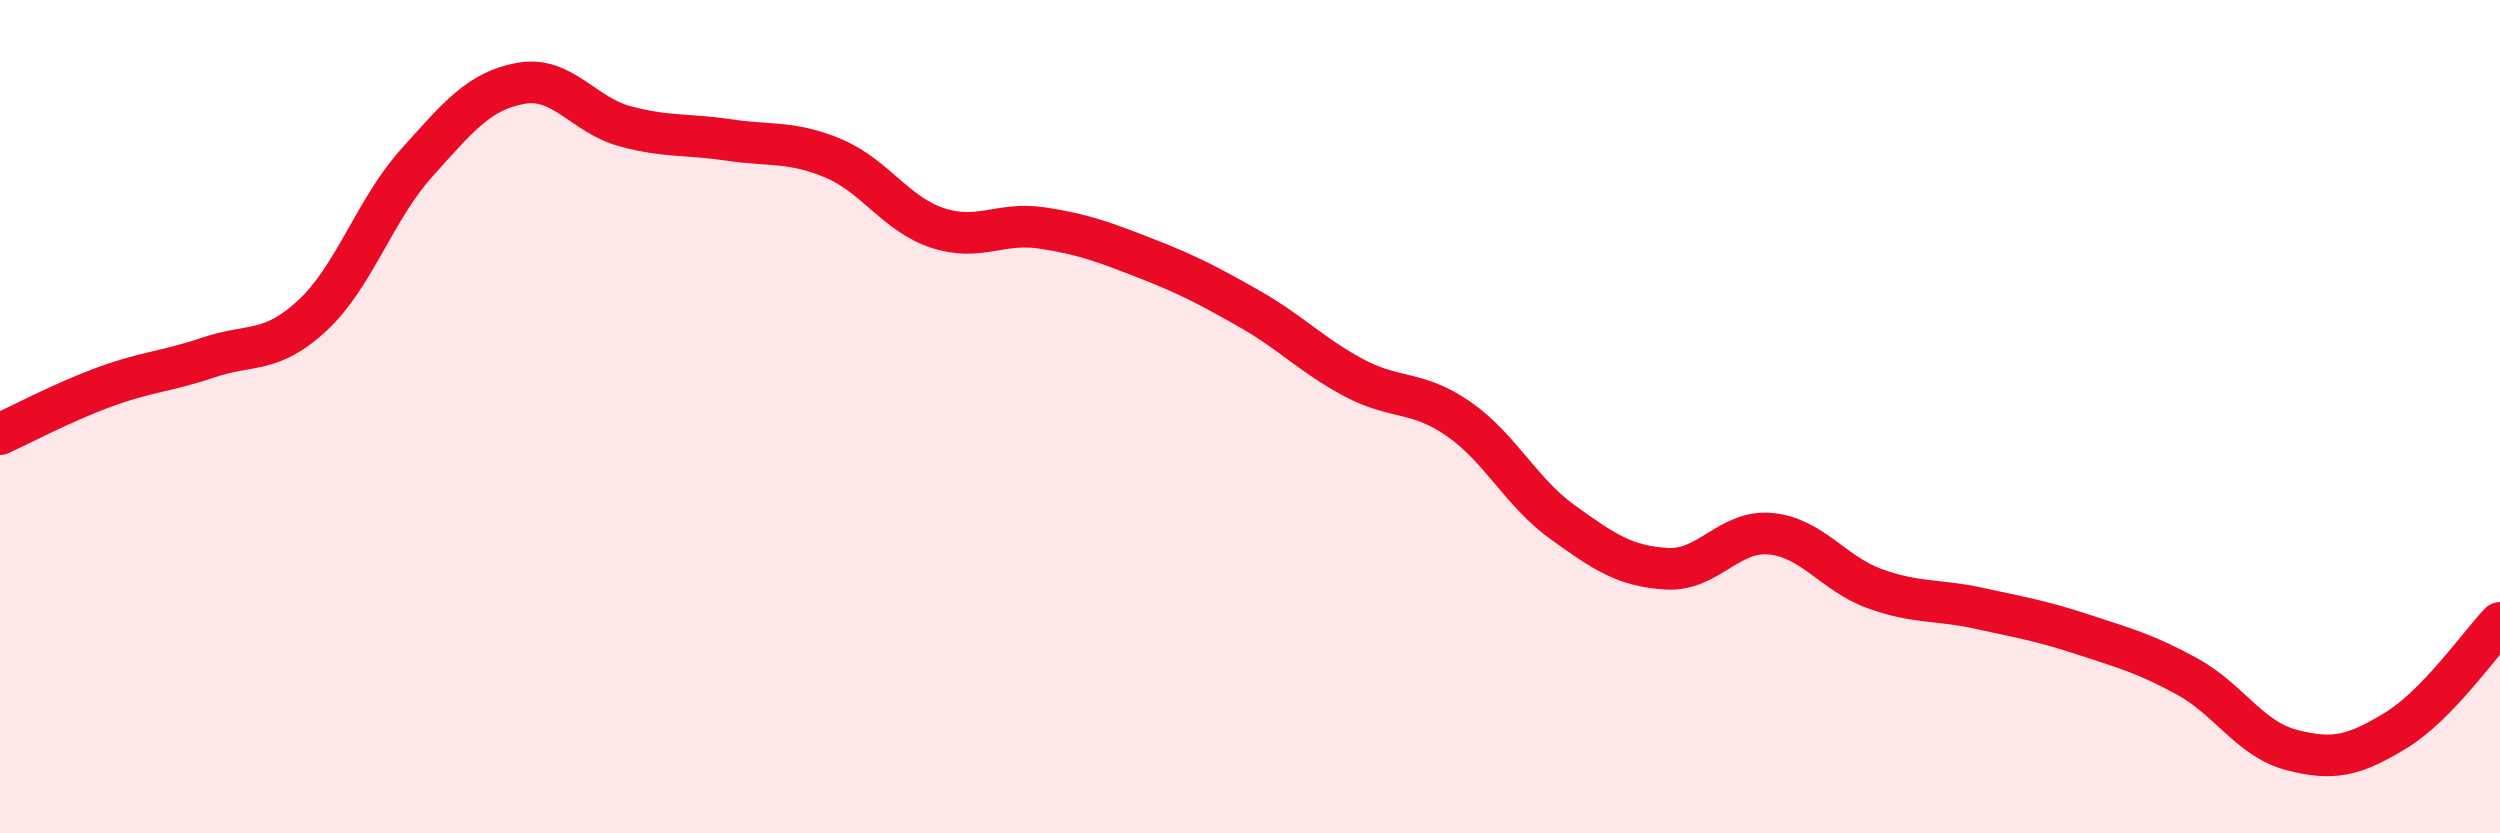 
    <svg width="60" height="20" viewBox="0 0 60 20" xmlns="http://www.w3.org/2000/svg">
      <path
        d="M 0,10.42 C 0.5,10.19 1.5,9.66 2.5,9.29 C 3.5,8.92 4,8.92 5,8.58 C 6,8.24 6.5,8.5 7.5,7.57 C 8.5,6.64 9,5.02 10,3.91 C 11,2.8 11.5,2.18 12.5,2 C 13.5,1.82 14,2.76 15,3.03 C 16,3.3 16.5,3.21 17.5,3.36 C 18.5,3.51 19,3.38 20,3.8 C 21,4.22 21.5,5.14 22.5,5.47 C 23.5,5.8 24,5.32 25,5.47 C 26,5.62 26.5,5.81 27.5,6.2 C 28.5,6.59 29,6.85 30,7.42 C 31,7.99 31.5,8.54 32.5,9.07 C 33.5,9.6 34,9.36 35,10.05 C 36,10.74 36.5,11.81 37.5,12.53 C 38.5,13.25 39,13.59 40,13.65 C 41,13.71 41.5,12.71 42.5,12.81 C 43.5,12.91 44,13.77 45,14.13 C 46,14.49 46.5,14.38 47.5,14.6 C 48.5,14.82 49,14.9 50,15.23 C 51,15.56 51.5,15.69 52.5,16.24 C 53.5,16.79 54,17.74 55,18 C 56,18.26 56.5,18.14 57.5,17.53 C 58.5,16.92 59.5,15.47 60,14.95L60 20L0 20Z"
        fill="#EB0A25"
        opacity="0.1"
        stroke-linecap="round"
        stroke-linejoin="round"
      />
      <path
        d="M 0,10.42 C 0.5,10.19 1.5,9.66 2.5,9.29 C 3.5,8.92 4,8.92 5,8.58 C 6,8.24 6.5,8.5 7.5,7.57 C 8.5,6.64 9,5.02 10,3.91 C 11,2.8 11.5,2.18 12.5,2 C 13.5,1.82 14,2.76 15,3.03 C 16,3.3 16.5,3.21 17.5,3.36 C 18.5,3.51 19,3.38 20,3.8 C 21,4.22 21.5,5.14 22.5,5.47 C 23.5,5.8 24,5.32 25,5.47 C 26,5.62 26.5,5.81 27.5,6.2 C 28.5,6.59 29,6.85 30,7.42 C 31,7.99 31.5,8.54 32.5,9.07 C 33.5,9.6 34,9.36 35,10.05 C 36,10.74 36.5,11.81 37.5,12.53 C 38.5,13.25 39,13.59 40,13.65 C 41,13.71 41.5,12.71 42.5,12.81 C 43.5,12.91 44,13.77 45,14.13 C 46,14.49 46.5,14.38 47.5,14.6 C 48.5,14.82 49,14.9 50,15.23 C 51,15.56 51.5,15.69 52.5,16.24 C 53.5,16.79 54,17.74 55,18 C 56,18.26 56.5,18.14 57.5,17.53 C 58.5,16.92 59.5,15.47 60,14.95"
        stroke="#EB0A25"
        stroke-width="1"
        fill="none"
        stroke-linecap="round"
        stroke-linejoin="round"
      />
    </svg>
  